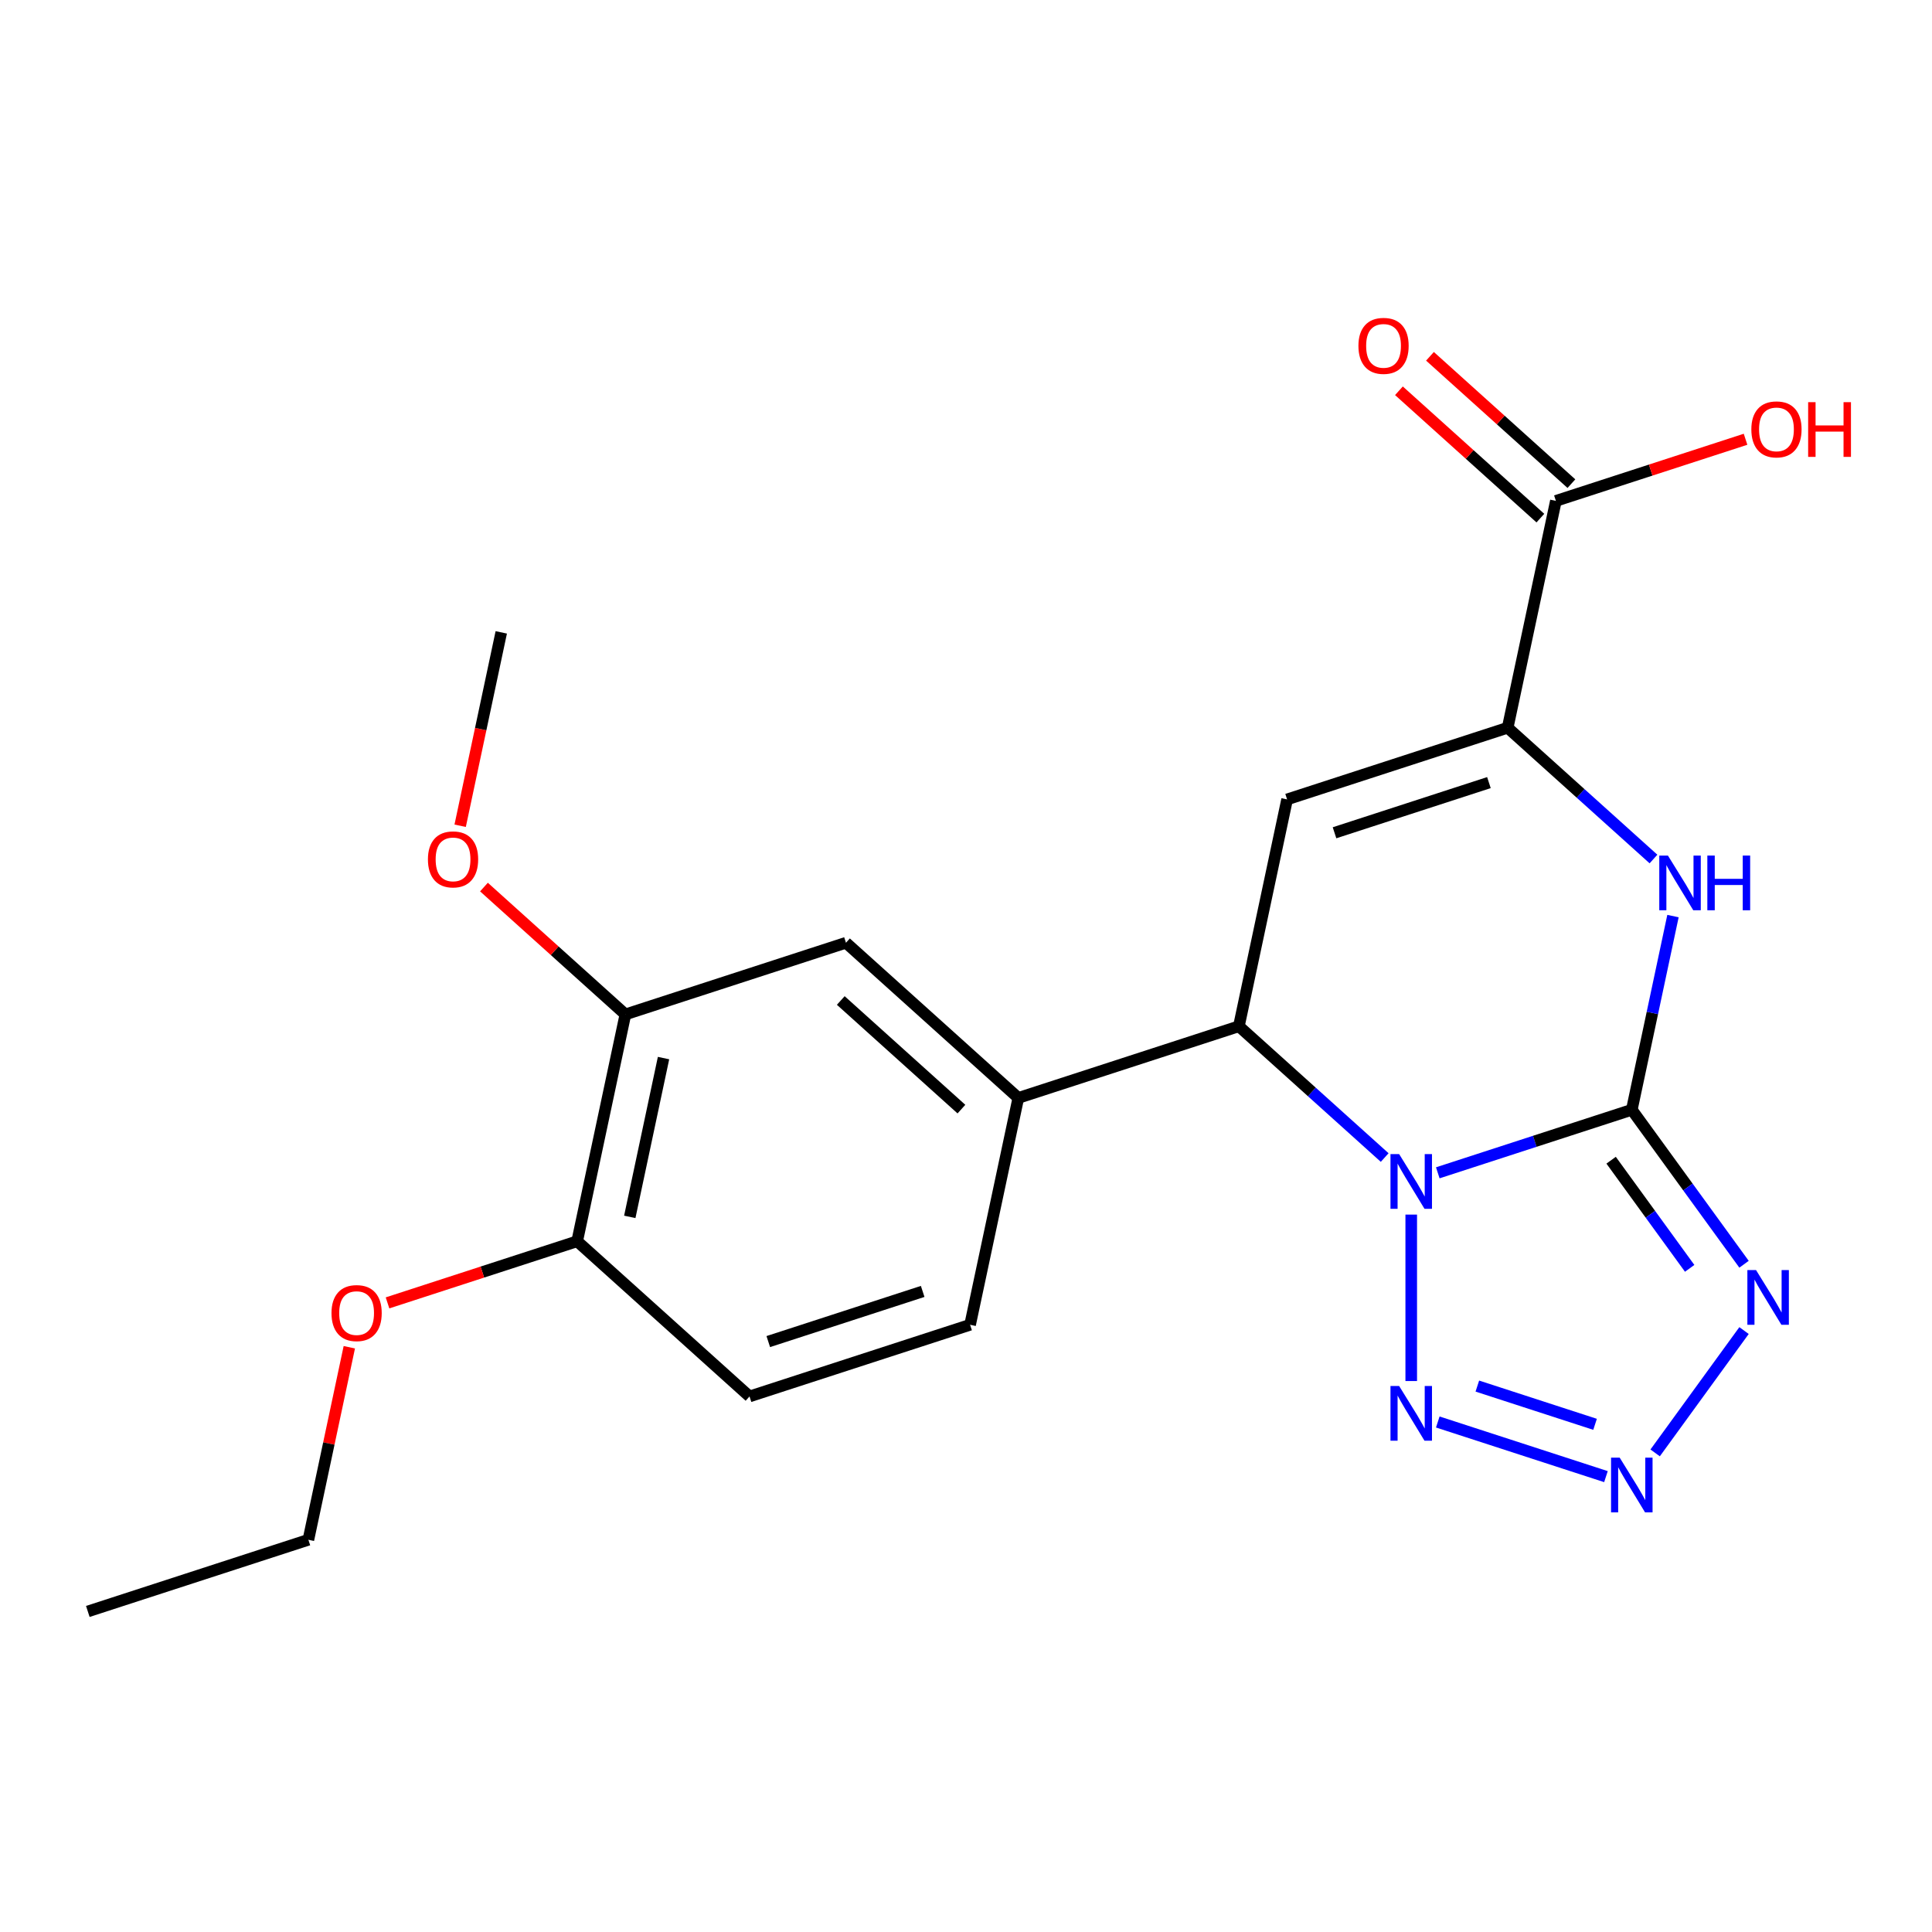 <?xml version='1.0' encoding='iso-8859-1'?>
<svg version='1.1' baseProfile='full'
              xmlns='http://www.w3.org/2000/svg'
                      xmlns:rdkit='http://www.rdkit.org/xml'
                      xmlns:xlink='http://www.w3.org/1999/xlink'
                  xml:space='preserve'
width='1000px' height='1000px' viewBox='0 0 1000 1000'>
<!-- END OF HEADER -->
<rect style='opacity:1.0;fill:#FFFFFF;stroke:none' width='1000' height='1000' x='0' y='0'> </rect>
<path class='bond-0' d='M 744.193,607.049 L 794.406,590.734' style='fill:none;fill-rule:evenodd;stroke:#0000FF;stroke-width:6px;stroke-linecap:butt;stroke-linejoin:miter;stroke-opacity:1' />
<path class='bond-0' d='M 794.406,590.734 L 844.619,574.418' style='fill:none;fill-rule:evenodd;stroke:#000000;stroke-width:6px;stroke-linecap:butt;stroke-linejoin:miter;stroke-opacity:1' />
<path class='bond-2' d='M 730.452,628.674 L 730.452,714.823' style='fill:none;fill-rule:evenodd;stroke:#0000FF;stroke-width:6px;stroke-linecap:butt;stroke-linejoin:miter;stroke-opacity:1' />
<path class='bond-5' d='M 716.711,599.141 L 678.978,565.165' style='fill:none;fill-rule:evenodd;stroke:#0000FF;stroke-width:6px;stroke-linecap:butt;stroke-linejoin:miter;stroke-opacity:1' />
<path class='bond-5' d='M 678.978,565.165 L 641.244,531.19' style='fill:none;fill-rule:evenodd;stroke:#000000;stroke-width:6px;stroke-linecap:butt;stroke-linejoin:miter;stroke-opacity:1' />
<path class='bond-1' d='M 844.619,574.418 L 873.664,614.396' style='fill:none;fill-rule:evenodd;stroke:#000000;stroke-width:6px;stroke-linecap:butt;stroke-linejoin:miter;stroke-opacity:1' />
<path class='bond-1' d='M 873.664,614.396 L 902.709,654.373' style='fill:none;fill-rule:evenodd;stroke:#0000FF;stroke-width:6px;stroke-linecap:butt;stroke-linejoin:miter;stroke-opacity:1' />
<path class='bond-1' d='M 833.909,600.523 L 854.241,628.508' style='fill:none;fill-rule:evenodd;stroke:#000000;stroke-width:6px;stroke-linecap:butt;stroke-linejoin:miter;stroke-opacity:1' />
<path class='bond-1' d='M 854.241,628.508 L 874.572,656.492' style='fill:none;fill-rule:evenodd;stroke:#0000FF;stroke-width:6px;stroke-linecap:butt;stroke-linejoin:miter;stroke-opacity:1' />
<path class='bond-3' d='M 844.619,574.418 L 855.274,524.29' style='fill:none;fill-rule:evenodd;stroke:#000000;stroke-width:6px;stroke-linecap:butt;stroke-linejoin:miter;stroke-opacity:1' />
<path class='bond-3' d='M 855.274,524.29 L 865.929,474.161' style='fill:none;fill-rule:evenodd;stroke:#0000FF;stroke-width:6px;stroke-linecap:butt;stroke-linejoin:miter;stroke-opacity:1' />
<path class='bond-22' d='M 902.709,688.695 L 856.702,752.019' style='fill:none;fill-rule:evenodd;stroke:#0000FF;stroke-width:6px;stroke-linecap:butt;stroke-linejoin:miter;stroke-opacity:1' />
<path class='bond-4' d='M 744.193,736.02 L 831.239,764.302' style='fill:none;fill-rule:evenodd;stroke:#0000FF;stroke-width:6px;stroke-linecap:butt;stroke-linejoin:miter;stroke-opacity:1' />
<path class='bond-4' d='M 764.669,717.429 L 825.601,737.227' style='fill:none;fill-rule:evenodd;stroke:#0000FF;stroke-width:6px;stroke-linecap:butt;stroke-linejoin:miter;stroke-opacity:1' />
<path class='bond-23' d='M 855.836,444.628 L 818.102,410.652' style='fill:none;fill-rule:evenodd;stroke:#0000FF;stroke-width:6px;stroke-linecap:butt;stroke-linejoin:miter;stroke-opacity:1' />
<path class='bond-23' d='M 818.102,410.652 L 780.368,376.677' style='fill:none;fill-rule:evenodd;stroke:#000000;stroke-width:6px;stroke-linecap:butt;stroke-linejoin:miter;stroke-opacity:1' />
<path class='bond-6' d='M 641.244,531.19 L 666.202,413.772' style='fill:none;fill-rule:evenodd;stroke:#000000;stroke-width:6px;stroke-linecap:butt;stroke-linejoin:miter;stroke-opacity:1' />
<path class='bond-8' d='M 641.244,531.19 L 527.078,568.285' style='fill:none;fill-rule:evenodd;stroke:#000000;stroke-width:6px;stroke-linecap:butt;stroke-linejoin:miter;stroke-opacity:1' />
<path class='bond-7' d='M 666.202,413.772 L 780.368,376.677' style='fill:none;fill-rule:evenodd;stroke:#000000;stroke-width:6px;stroke-linecap:butt;stroke-linejoin:miter;stroke-opacity:1' />
<path class='bond-7' d='M 690.746,431.041 L 770.663,405.074' style='fill:none;fill-rule:evenodd;stroke:#000000;stroke-width:6px;stroke-linecap:butt;stroke-linejoin:miter;stroke-opacity:1' />
<path class='bond-9' d='M 780.368,376.677 L 805.327,259.258' style='fill:none;fill-rule:evenodd;stroke:#000000;stroke-width:6px;stroke-linecap:butt;stroke-linejoin:miter;stroke-opacity:1' />
<path class='bond-10' d='M 527.078,568.285 L 437.87,487.961' style='fill:none;fill-rule:evenodd;stroke:#000000;stroke-width:6px;stroke-linecap:butt;stroke-linejoin:miter;stroke-opacity:1' />
<path class='bond-10' d='M 497.632,574.078 L 435.186,517.851' style='fill:none;fill-rule:evenodd;stroke:#000000;stroke-width:6px;stroke-linecap:butt;stroke-linejoin:miter;stroke-opacity:1' />
<path class='bond-13' d='M 527.078,568.285 L 502.12,685.703' style='fill:none;fill-rule:evenodd;stroke:#000000;stroke-width:6px;stroke-linecap:butt;stroke-linejoin:miter;stroke-opacity:1' />
<path class='bond-14' d='M 813.359,250.337 L 776.755,217.379' style='fill:none;fill-rule:evenodd;stroke:#000000;stroke-width:6px;stroke-linecap:butt;stroke-linejoin:miter;stroke-opacity:1' />
<path class='bond-14' d='M 776.755,217.379 L 740.152,184.421' style='fill:none;fill-rule:evenodd;stroke:#FF0000;stroke-width:6px;stroke-linecap:butt;stroke-linejoin:miter;stroke-opacity:1' />
<path class='bond-14' d='M 797.294,268.179 L 760.691,235.221' style='fill:none;fill-rule:evenodd;stroke:#000000;stroke-width:6px;stroke-linecap:butt;stroke-linejoin:miter;stroke-opacity:1' />
<path class='bond-14' d='M 760.691,235.221 L 724.087,202.263' style='fill:none;fill-rule:evenodd;stroke:#FF0000;stroke-width:6px;stroke-linecap:butt;stroke-linejoin:miter;stroke-opacity:1' />
<path class='bond-16' d='M 805.327,259.258 L 854.409,243.31' style='fill:none;fill-rule:evenodd;stroke:#000000;stroke-width:6px;stroke-linecap:butt;stroke-linejoin:miter;stroke-opacity:1' />
<path class='bond-16' d='M 854.409,243.31 L 903.492,227.362' style='fill:none;fill-rule:evenodd;stroke:#FF0000;stroke-width:6px;stroke-linecap:butt;stroke-linejoin:miter;stroke-opacity:1' />
<path class='bond-11' d='M 437.87,487.961 L 323.703,525.056' style='fill:none;fill-rule:evenodd;stroke:#000000;stroke-width:6px;stroke-linecap:butt;stroke-linejoin:miter;stroke-opacity:1' />
<path class='bond-17' d='M 323.703,525.056 L 287.1,492.098' style='fill:none;fill-rule:evenodd;stroke:#000000;stroke-width:6px;stroke-linecap:butt;stroke-linejoin:miter;stroke-opacity:1' />
<path class='bond-17' d='M 287.1,492.098 L 250.496,459.14' style='fill:none;fill-rule:evenodd;stroke:#FF0000;stroke-width:6px;stroke-linecap:butt;stroke-linejoin:miter;stroke-opacity:1' />
<path class='bond-24' d='M 323.703,525.056 L 298.745,642.475' style='fill:none;fill-rule:evenodd;stroke:#000000;stroke-width:6px;stroke-linecap:butt;stroke-linejoin:miter;stroke-opacity:1' />
<path class='bond-24' d='M 343.443,547.661 L 325.973,629.853' style='fill:none;fill-rule:evenodd;stroke:#000000;stroke-width:6px;stroke-linecap:butt;stroke-linejoin:miter;stroke-opacity:1' />
<path class='bond-12' d='M 298.745,642.475 L 387.953,722.798' style='fill:none;fill-rule:evenodd;stroke:#000000;stroke-width:6px;stroke-linecap:butt;stroke-linejoin:miter;stroke-opacity:1' />
<path class='bond-18' d='M 298.745,642.475 L 249.663,658.422' style='fill:none;fill-rule:evenodd;stroke:#000000;stroke-width:6px;stroke-linecap:butt;stroke-linejoin:miter;stroke-opacity:1' />
<path class='bond-18' d='M 249.663,658.422 L 200.58,674.37' style='fill:none;fill-rule:evenodd;stroke:#FF0000;stroke-width:6px;stroke-linecap:butt;stroke-linejoin:miter;stroke-opacity:1' />
<path class='bond-15' d='M 502.12,685.703 L 387.953,722.798' style='fill:none;fill-rule:evenodd;stroke:#000000;stroke-width:6px;stroke-linecap:butt;stroke-linejoin:miter;stroke-opacity:1' />
<path class='bond-15' d='M 477.576,668.434 L 397.659,694.401' style='fill:none;fill-rule:evenodd;stroke:#000000;stroke-width:6px;stroke-linecap:butt;stroke-linejoin:miter;stroke-opacity:1' />
<path class='bond-20' d='M 238.177,427.412 L 248.815,377.363' style='fill:none;fill-rule:evenodd;stroke:#FF0000;stroke-width:6px;stroke-linecap:butt;stroke-linejoin:miter;stroke-opacity:1' />
<path class='bond-20' d='M 248.815,377.363 L 259.453,327.314' style='fill:none;fill-rule:evenodd;stroke:#000000;stroke-width:6px;stroke-linecap:butt;stroke-linejoin:miter;stroke-opacity:1' />
<path class='bond-19' d='M 180.804,697.33 L 170.212,747.159' style='fill:none;fill-rule:evenodd;stroke:#FF0000;stroke-width:6px;stroke-linecap:butt;stroke-linejoin:miter;stroke-opacity:1' />
<path class='bond-19' d='M 170.212,747.159 L 159.621,796.988' style='fill:none;fill-rule:evenodd;stroke:#000000;stroke-width:6px;stroke-linecap:butt;stroke-linejoin:miter;stroke-opacity:1' />
<path class='bond-21' d='M 159.621,796.988 L 45.455,834.083' style='fill:none;fill-rule:evenodd;stroke:#000000;stroke-width:6px;stroke-linecap:butt;stroke-linejoin:miter;stroke-opacity:1' />
<path  class='atom-0' d='M 724.192 597.353
L 733.472 612.353
Q 734.392 613.833, 735.872 616.513
Q 737.352 619.193, 737.432 619.353
L 737.432 597.353
L 741.192 597.353
L 741.192 625.673
L 737.312 625.673
L 727.352 609.273
Q 726.192 607.353, 724.952 605.153
Q 723.752 602.953, 723.392 602.273
L 723.392 625.673
L 719.712 625.673
L 719.712 597.353
L 724.192 597.353
' fill='#0000FF'/>
<path  class='atom-2' d='M 908.917 657.374
L 918.197 672.374
Q 919.117 673.854, 920.597 676.534
Q 922.077 679.214, 922.157 679.374
L 922.157 657.374
L 925.917 657.374
L 925.917 685.694
L 922.037 685.694
L 912.077 669.294
Q 910.917 667.374, 909.677 665.174
Q 908.477 662.974, 908.117 662.294
L 908.117 685.694
L 904.437 685.694
L 904.437 657.374
L 908.917 657.374
' fill='#0000FF'/>
<path  class='atom-3' d='M 724.192 717.395
L 733.472 732.395
Q 734.392 733.875, 735.872 736.555
Q 737.352 739.235, 737.432 739.395
L 737.432 717.395
L 741.192 717.395
L 741.192 745.715
L 737.312 745.715
L 727.352 729.315
Q 726.192 727.395, 724.952 725.195
Q 723.752 722.995, 723.392 722.315
L 723.392 745.715
L 719.712 745.715
L 719.712 717.395
L 724.192 717.395
' fill='#0000FF'/>
<path  class='atom-4' d='M 863.317 442.84
L 872.597 457.84
Q 873.517 459.32, 874.997 462
Q 876.477 464.68, 876.557 464.84
L 876.557 442.84
L 880.317 442.84
L 880.317 471.16
L 876.437 471.16
L 866.477 454.76
Q 865.317 452.84, 864.077 450.64
Q 862.877 448.44, 862.517 447.76
L 862.517 471.16
L 858.837 471.16
L 858.837 442.84
L 863.317 442.84
' fill='#0000FF'/>
<path  class='atom-4' d='M 883.717 442.84
L 887.557 442.84
L 887.557 454.88
L 902.037 454.88
L 902.037 442.84
L 905.877 442.84
L 905.877 471.16
L 902.037 471.16
L 902.037 458.08
L 887.557 458.08
L 887.557 471.16
L 883.717 471.16
L 883.717 442.84
' fill='#0000FF'/>
<path  class='atom-5' d='M 838.359 754.49
L 847.639 769.49
Q 848.559 770.97, 850.039 773.65
Q 851.519 776.33, 851.599 776.49
L 851.599 754.49
L 855.359 754.49
L 855.359 782.81
L 851.479 782.81
L 841.519 766.41
Q 840.359 764.49, 839.119 762.29
Q 837.919 760.09, 837.559 759.41
L 837.559 782.81
L 833.879 782.81
L 833.879 754.49
L 838.359 754.49
' fill='#0000FF'/>
<path  class='atom-15' d='M 703.118 179.015
Q 703.118 172.215, 706.478 168.415
Q 709.838 164.615, 716.118 164.615
Q 722.398 164.615, 725.758 168.415
Q 729.118 172.215, 729.118 179.015
Q 729.118 185.895, 725.718 189.815
Q 722.318 193.695, 716.118 193.695
Q 709.878 193.695, 706.478 189.815
Q 703.118 185.935, 703.118 179.015
M 716.118 190.495
Q 720.438 190.495, 722.758 187.615
Q 725.118 184.695, 725.118 179.015
Q 725.118 173.455, 722.758 170.655
Q 720.438 167.815, 716.118 167.815
Q 711.798 167.815, 709.438 170.615
Q 707.118 173.415, 707.118 179.015
Q 707.118 184.735, 709.438 187.615
Q 711.798 190.495, 716.118 190.495
' fill='#FF0000'/>
<path  class='atom-17' d='M 906.493 222.243
Q 906.493 215.443, 909.853 211.643
Q 913.213 207.843, 919.493 207.843
Q 925.773 207.843, 929.133 211.643
Q 932.493 215.443, 932.493 222.243
Q 932.493 229.123, 929.093 233.043
Q 925.693 236.923, 919.493 236.923
Q 913.253 236.923, 909.853 233.043
Q 906.493 229.163, 906.493 222.243
M 919.493 233.723
Q 923.813 233.723, 926.133 230.843
Q 928.493 227.923, 928.493 222.243
Q 928.493 216.683, 926.133 213.883
Q 923.813 211.043, 919.493 211.043
Q 915.173 211.043, 912.813 213.843
Q 910.493 216.643, 910.493 222.243
Q 910.493 227.963, 912.813 230.843
Q 915.173 233.723, 919.493 233.723
' fill='#FF0000'/>
<path  class='atom-17' d='M 935.893 208.163
L 939.733 208.163
L 939.733 220.203
L 954.213 220.203
L 954.213 208.163
L 958.053 208.163
L 958.053 236.483
L 954.213 236.483
L 954.213 223.403
L 939.733 223.403
L 939.733 236.483
L 935.893 236.483
L 935.893 208.163
' fill='#FF0000'/>
<path  class='atom-18' d='M 221.495 444.813
Q 221.495 438.013, 224.855 434.213
Q 228.215 430.413, 234.495 430.413
Q 240.775 430.413, 244.135 434.213
Q 247.495 438.013, 247.495 444.813
Q 247.495 451.693, 244.095 455.613
Q 240.695 459.493, 234.495 459.493
Q 228.255 459.493, 224.855 455.613
Q 221.495 451.733, 221.495 444.813
M 234.495 456.293
Q 238.815 456.293, 241.135 453.413
Q 243.495 450.493, 243.495 444.813
Q 243.495 439.253, 241.135 436.453
Q 238.815 433.613, 234.495 433.613
Q 230.175 433.613, 227.815 436.413
Q 225.495 439.213, 225.495 444.813
Q 225.495 450.533, 227.815 453.413
Q 230.175 456.293, 234.495 456.293
' fill='#FF0000'/>
<path  class='atom-19' d='M 171.579 679.649
Q 171.579 672.849, 174.939 669.049
Q 178.299 665.249, 184.579 665.249
Q 190.859 665.249, 194.219 669.049
Q 197.579 672.849, 197.579 679.649
Q 197.579 686.529, 194.179 690.449
Q 190.779 694.329, 184.579 694.329
Q 178.339 694.329, 174.939 690.449
Q 171.579 686.569, 171.579 679.649
M 184.579 691.129
Q 188.899 691.129, 191.219 688.249
Q 193.579 685.329, 193.579 679.649
Q 193.579 674.089, 191.219 671.289
Q 188.899 668.449, 184.579 668.449
Q 180.259 668.449, 177.899 671.249
Q 175.579 674.049, 175.579 679.649
Q 175.579 685.369, 177.899 688.249
Q 180.259 691.129, 184.579 691.129
' fill='#FF0000'/>
</svg>
